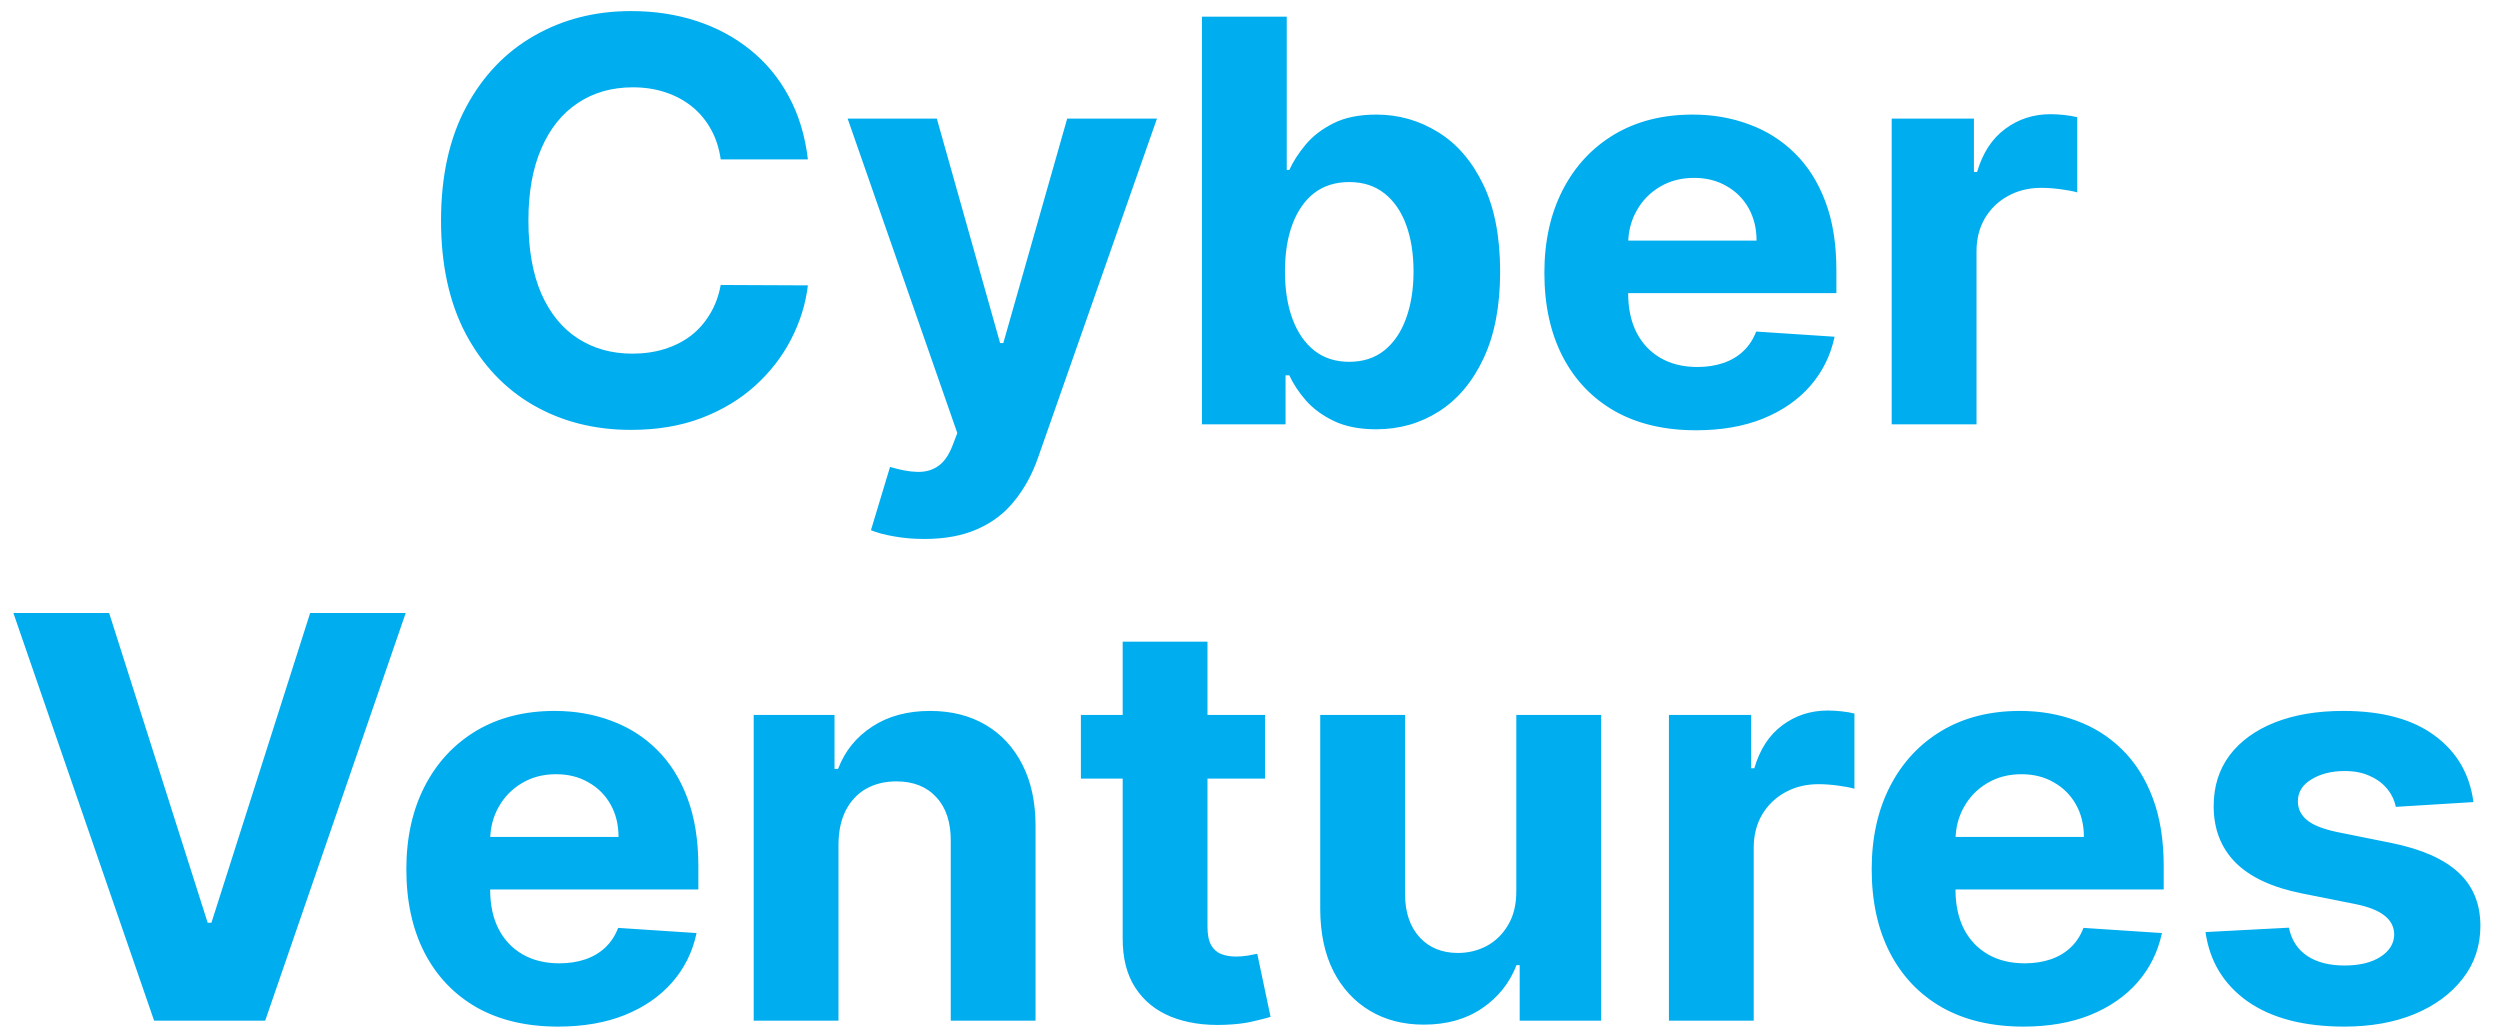 <svg width="109" height="45" viewBox="0 0 109 45" fill="none" xmlns="http://www.w3.org/2000/svg">
<path d="M35.224 6.949H31.423C31.353 6.457 31.212 6.02 30.997 5.638C30.783 5.251 30.509 4.921 30.173 4.649C29.837 4.377 29.45 4.169 29.01 4.024C28.576 3.88 28.105 3.807 27.595 3.807C26.675 3.807 25.874 4.036 25.192 4.493C24.509 4.944 23.979 5.604 23.603 6.472C23.227 7.334 23.039 8.381 23.039 9.613C23.039 10.88 23.227 11.945 23.603 12.807C23.985 13.669 24.517 14.32 25.2 14.759C25.883 15.199 26.673 15.419 27.569 15.419C28.073 15.419 28.538 15.353 28.967 15.22C29.401 15.086 29.785 14.893 30.121 14.638C30.456 14.378 30.734 14.062 30.954 13.692C31.18 13.322 31.336 12.899 31.423 12.425L35.224 12.442C35.126 13.258 34.88 14.045 34.486 14.803C34.099 15.555 33.575 16.229 32.915 16.825C32.262 17.415 31.48 17.884 30.572 18.231C29.67 18.572 28.648 18.743 27.509 18.743C25.923 18.743 24.506 18.384 23.256 17.667C22.012 16.949 21.029 15.911 20.305 14.551C19.588 13.192 19.229 11.546 19.229 9.613C19.229 7.675 19.594 6.026 20.323 4.666C21.052 3.307 22.041 2.271 23.291 1.559C24.541 0.842 25.947 0.483 27.509 0.483C28.538 0.483 29.493 0.628 30.373 0.917C31.258 1.207 32.042 1.629 32.724 2.184C33.407 2.734 33.963 3.408 34.391 4.206C34.825 5.005 35.102 5.919 35.224 6.949ZM40.299 23.499C39.83 23.499 39.39 23.461 38.98 23.386C38.575 23.317 38.239 23.227 37.973 23.117L38.806 20.357C39.24 20.49 39.63 20.563 39.977 20.574C40.331 20.586 40.634 20.505 40.889 20.331C41.149 20.158 41.36 19.863 41.522 19.446L41.739 18.882L36.957 5.17H40.845L43.605 14.959H43.744L46.53 5.17H50.444L45.263 19.941C45.014 20.658 44.675 21.283 44.247 21.815C43.825 22.353 43.29 22.767 42.642 23.056C41.994 23.351 41.213 23.499 40.299 23.499ZM52.405 18.5V0.726H56.102V7.409H56.215C56.377 7.05 56.611 6.686 56.918 6.315C57.23 5.939 57.636 5.627 58.133 5.378C58.636 5.123 59.261 4.996 60.008 4.996C60.98 4.996 61.876 5.251 62.698 5.76C63.52 6.263 64.176 7.024 64.668 8.042C65.16 9.055 65.406 10.325 65.406 11.852C65.406 13.339 65.166 14.595 64.685 15.619C64.211 16.637 63.563 17.409 62.741 17.936C61.926 18.457 61.011 18.717 59.999 18.717C59.282 18.717 58.671 18.598 58.168 18.361C57.67 18.124 57.262 17.826 56.944 17.467C56.626 17.103 56.383 16.735 56.215 16.365H56.05V18.5H52.405ZM56.024 11.835C56.024 12.627 56.134 13.319 56.354 13.909C56.574 14.499 56.892 14.959 57.309 15.289C57.725 15.613 58.231 15.775 58.827 15.775C59.429 15.775 59.938 15.61 60.355 15.28C60.771 14.945 61.087 14.482 61.301 13.892C61.521 13.296 61.63 12.61 61.63 11.835C61.63 11.065 61.523 10.389 61.309 9.804C61.095 9.22 60.78 8.763 60.363 8.433C59.947 8.103 59.435 7.938 58.827 7.938C58.226 7.938 57.717 8.097 57.3 8.416C56.889 8.734 56.574 9.185 56.354 9.769C56.134 10.354 56.024 11.042 56.024 11.835ZM73.948 18.76C72.576 18.76 71.396 18.483 70.407 17.927C69.423 17.366 68.665 16.573 68.133 15.549C67.601 14.519 67.335 13.302 67.335 11.896C67.335 10.524 67.601 9.321 68.133 8.285C68.665 7.25 69.414 6.443 70.381 5.864C71.353 5.285 72.492 4.996 73.8 4.996C74.679 4.996 75.498 5.138 76.256 5.421C77.02 5.699 77.685 6.119 78.252 6.68C78.825 7.241 79.27 7.947 79.589 8.797C79.907 9.642 80.066 10.632 80.066 11.765V12.781H68.81V10.49H76.586C76.586 9.957 76.47 9.486 76.239 9.075C76.007 8.664 75.686 8.343 75.275 8.112C74.87 7.875 74.399 7.756 73.861 7.756C73.299 7.756 72.802 7.886 72.368 8.146C71.94 8.401 71.604 8.745 71.361 9.179C71.118 9.607 70.994 10.085 70.988 10.611V12.79C70.988 13.449 71.11 14.019 71.353 14.499C71.601 14.979 71.951 15.35 72.403 15.61C72.854 15.87 73.389 16.001 74.008 16.001C74.419 16.001 74.795 15.943 75.136 15.827C75.478 15.711 75.77 15.538 76.013 15.306C76.256 15.075 76.441 14.791 76.569 14.456L79.988 14.681C79.814 15.503 79.458 16.22 78.92 16.834C78.388 17.441 77.7 17.916 76.855 18.257C76.016 18.593 75.047 18.76 73.948 18.76ZM82.478 18.5V5.17H86.063V7.496H86.202C86.445 6.668 86.853 6.043 87.425 5.621C87.998 5.193 88.658 4.979 89.404 4.979C89.589 4.979 89.789 4.99 90.003 5.014C90.217 5.037 90.405 5.069 90.567 5.109V8.389C90.393 8.337 90.153 8.291 89.847 8.251C89.54 8.21 89.259 8.19 89.005 8.19C88.461 8.19 87.975 8.308 87.547 8.546C87.124 8.777 86.789 9.101 86.54 9.518C86.297 9.934 86.176 10.415 86.176 10.958V18.5H82.478ZM4.758 26.726L9.054 40.23H9.219L13.523 26.726H17.689L11.562 44.5H6.719L0.583 26.726H4.758ZM24.33 44.76C22.959 44.76 21.779 44.483 20.789 43.927C19.806 43.366 19.048 42.573 18.515 41.549C17.983 40.519 17.717 39.302 17.717 37.896C17.717 36.524 17.983 35.321 18.515 34.285C19.048 33.25 19.797 32.443 20.763 31.864C21.735 31.285 22.875 30.996 24.183 30.996C25.062 30.996 25.881 31.138 26.639 31.421C27.402 31.699 28.068 32.119 28.635 32.68C29.207 33.241 29.653 33.947 29.971 34.797C30.289 35.642 30.448 36.632 30.448 37.765V38.781H19.192V36.49H26.968C26.968 35.957 26.853 35.486 26.621 35.075C26.39 34.664 26.069 34.343 25.658 34.112C25.253 33.875 24.781 33.756 24.243 33.756C23.682 33.756 23.185 33.886 22.751 34.147C22.323 34.401 21.987 34.745 21.744 35.179C21.501 35.607 21.377 36.085 21.371 36.611V38.789C21.371 39.449 21.492 40.019 21.735 40.499C21.984 40.979 22.334 41.35 22.785 41.61C23.237 41.87 23.772 42.001 24.391 42.001C24.802 42.001 25.178 41.943 25.519 41.827C25.86 41.711 26.153 41.538 26.396 41.306C26.639 41.075 26.824 40.791 26.951 40.456L30.37 40.681C30.197 41.503 29.841 42.22 29.303 42.834C28.771 43.441 28.082 43.916 27.237 44.257C26.398 44.593 25.429 44.76 24.33 44.76ZM36.558 36.794V44.5H32.861V31.17H36.385V33.522H36.541C36.836 32.746 37.331 32.133 38.025 31.682C38.719 31.225 39.561 30.996 40.55 30.996C41.476 30.996 42.283 31.199 42.972 31.604C43.66 32.009 44.195 32.587 44.577 33.339C44.959 34.086 45.15 34.977 45.15 36.012V44.5H41.453V36.672C41.459 35.856 41.25 35.22 40.828 34.763C40.406 34.3 39.824 34.068 39.084 34.068C38.586 34.068 38.146 34.175 37.764 34.389C37.388 34.604 37.093 34.916 36.879 35.327C36.671 35.732 36.564 36.221 36.558 36.794ZM55.154 31.17V33.947H47.127V31.17H55.154ZM48.949 27.976H52.646V40.404C52.646 40.745 52.698 41.011 52.802 41.202C52.906 41.387 53.051 41.517 53.236 41.593C53.427 41.668 53.647 41.706 53.896 41.706C54.069 41.706 54.243 41.691 54.416 41.662C54.59 41.627 54.723 41.601 54.816 41.584L55.397 44.335C55.212 44.393 54.952 44.459 54.616 44.535C54.281 44.616 53.873 44.665 53.392 44.682C52.501 44.717 51.72 44.598 51.049 44.326C50.384 44.054 49.866 43.632 49.496 43.059C49.125 42.487 48.943 41.763 48.949 40.89V27.976ZM66.111 38.824V31.17H69.808V44.5H66.258V42.079H66.12C65.819 42.86 65.318 43.487 64.618 43.962C63.924 44.436 63.076 44.674 62.075 44.674C61.184 44.674 60.4 44.471 59.723 44.066C59.047 43.661 58.517 43.085 58.135 42.339C57.759 41.593 57.568 40.699 57.562 39.657V31.17H61.26V38.998C61.265 39.785 61.477 40.407 61.893 40.864C62.31 41.321 62.868 41.549 63.568 41.549C64.013 41.549 64.43 41.448 64.818 41.245C65.205 41.037 65.518 40.731 65.755 40.326C65.998 39.921 66.117 39.42 66.111 38.824ZM72.765 44.5V31.17H76.349V33.496H76.488C76.731 32.668 77.139 32.043 77.712 31.621C78.285 31.193 78.944 30.979 79.691 30.979C79.876 30.979 80.075 30.99 80.289 31.014C80.504 31.037 80.692 31.069 80.853 31.109V34.389C80.68 34.337 80.44 34.291 80.133 34.251C79.826 34.21 79.546 34.19 79.291 34.19C78.748 34.19 78.261 34.309 77.833 34.546C77.411 34.777 77.075 35.101 76.827 35.518C76.584 35.934 76.462 36.414 76.462 36.958V44.5H72.765ZM88.219 44.76C86.848 44.76 85.668 44.483 84.679 43.927C83.695 43.366 82.937 42.573 82.405 41.549C81.873 40.519 81.606 39.302 81.606 37.896C81.606 36.524 81.873 35.321 82.405 34.285C82.937 33.25 83.686 32.443 84.653 31.864C85.624 31.285 86.764 30.996 88.072 30.996C88.951 30.996 89.77 31.138 90.528 31.421C91.292 31.699 91.957 32.119 92.524 32.68C93.097 33.241 93.542 33.947 93.861 34.797C94.179 35.642 94.338 36.632 94.338 37.765V38.781H83.082V36.49H90.858C90.858 35.957 90.742 35.486 90.51 35.075C90.279 34.664 89.958 34.343 89.547 34.112C89.142 33.875 88.671 33.756 88.133 33.756C87.571 33.756 87.074 33.886 86.64 34.147C86.212 34.401 85.876 34.745 85.633 35.179C85.39 35.607 85.266 36.085 85.26 36.611V38.789C85.26 39.449 85.382 40.019 85.624 40.499C85.873 40.979 86.223 41.35 86.675 41.61C87.126 41.87 87.661 42.001 88.28 42.001C88.691 42.001 89.067 41.943 89.408 41.827C89.75 41.711 90.042 41.538 90.285 41.306C90.528 41.075 90.713 40.791 90.84 40.456L94.26 40.681C94.086 41.503 93.73 42.22 93.192 42.834C92.66 43.441 91.971 43.916 91.127 44.257C90.288 44.593 89.319 44.76 88.219 44.76ZM107.842 34.971L104.457 35.179C104.399 34.89 104.275 34.63 104.084 34.398C103.893 34.161 103.641 33.973 103.329 33.834C103.022 33.689 102.655 33.617 102.227 33.617C101.654 33.617 101.171 33.739 100.777 33.982C100.384 34.219 100.187 34.537 100.187 34.936C100.187 35.255 100.314 35.523 100.569 35.743C100.824 35.963 101.26 36.14 101.879 36.273L104.292 36.759C105.588 37.025 106.554 37.453 107.191 38.043C107.827 38.633 108.145 39.409 108.145 40.369C108.145 41.243 107.888 42.009 107.373 42.669C106.864 43.328 106.164 43.843 105.273 44.214C104.388 44.578 103.366 44.76 102.209 44.76C100.445 44.76 99.039 44.393 97.991 43.658C96.95 42.918 96.34 41.911 96.16 40.638L99.797 40.447C99.906 40.985 100.173 41.396 100.595 41.679C101.017 41.957 101.558 42.096 102.218 42.096C102.866 42.096 103.387 41.972 103.78 41.723C104.179 41.468 104.382 41.141 104.388 40.742C104.382 40.407 104.24 40.132 103.962 39.918C103.685 39.698 103.256 39.53 102.678 39.414L100.369 38.954C99.068 38.694 98.099 38.243 97.462 37.601C96.831 36.958 96.516 36.14 96.516 35.145C96.516 34.288 96.748 33.551 97.21 32.931C97.679 32.312 98.336 31.835 99.18 31.5C100.031 31.164 101.026 30.996 102.166 30.996C103.849 30.996 105.174 31.352 106.141 32.064C107.113 32.775 107.68 33.744 107.842 34.971Z" fill="#00ADEE"/>
</svg>
